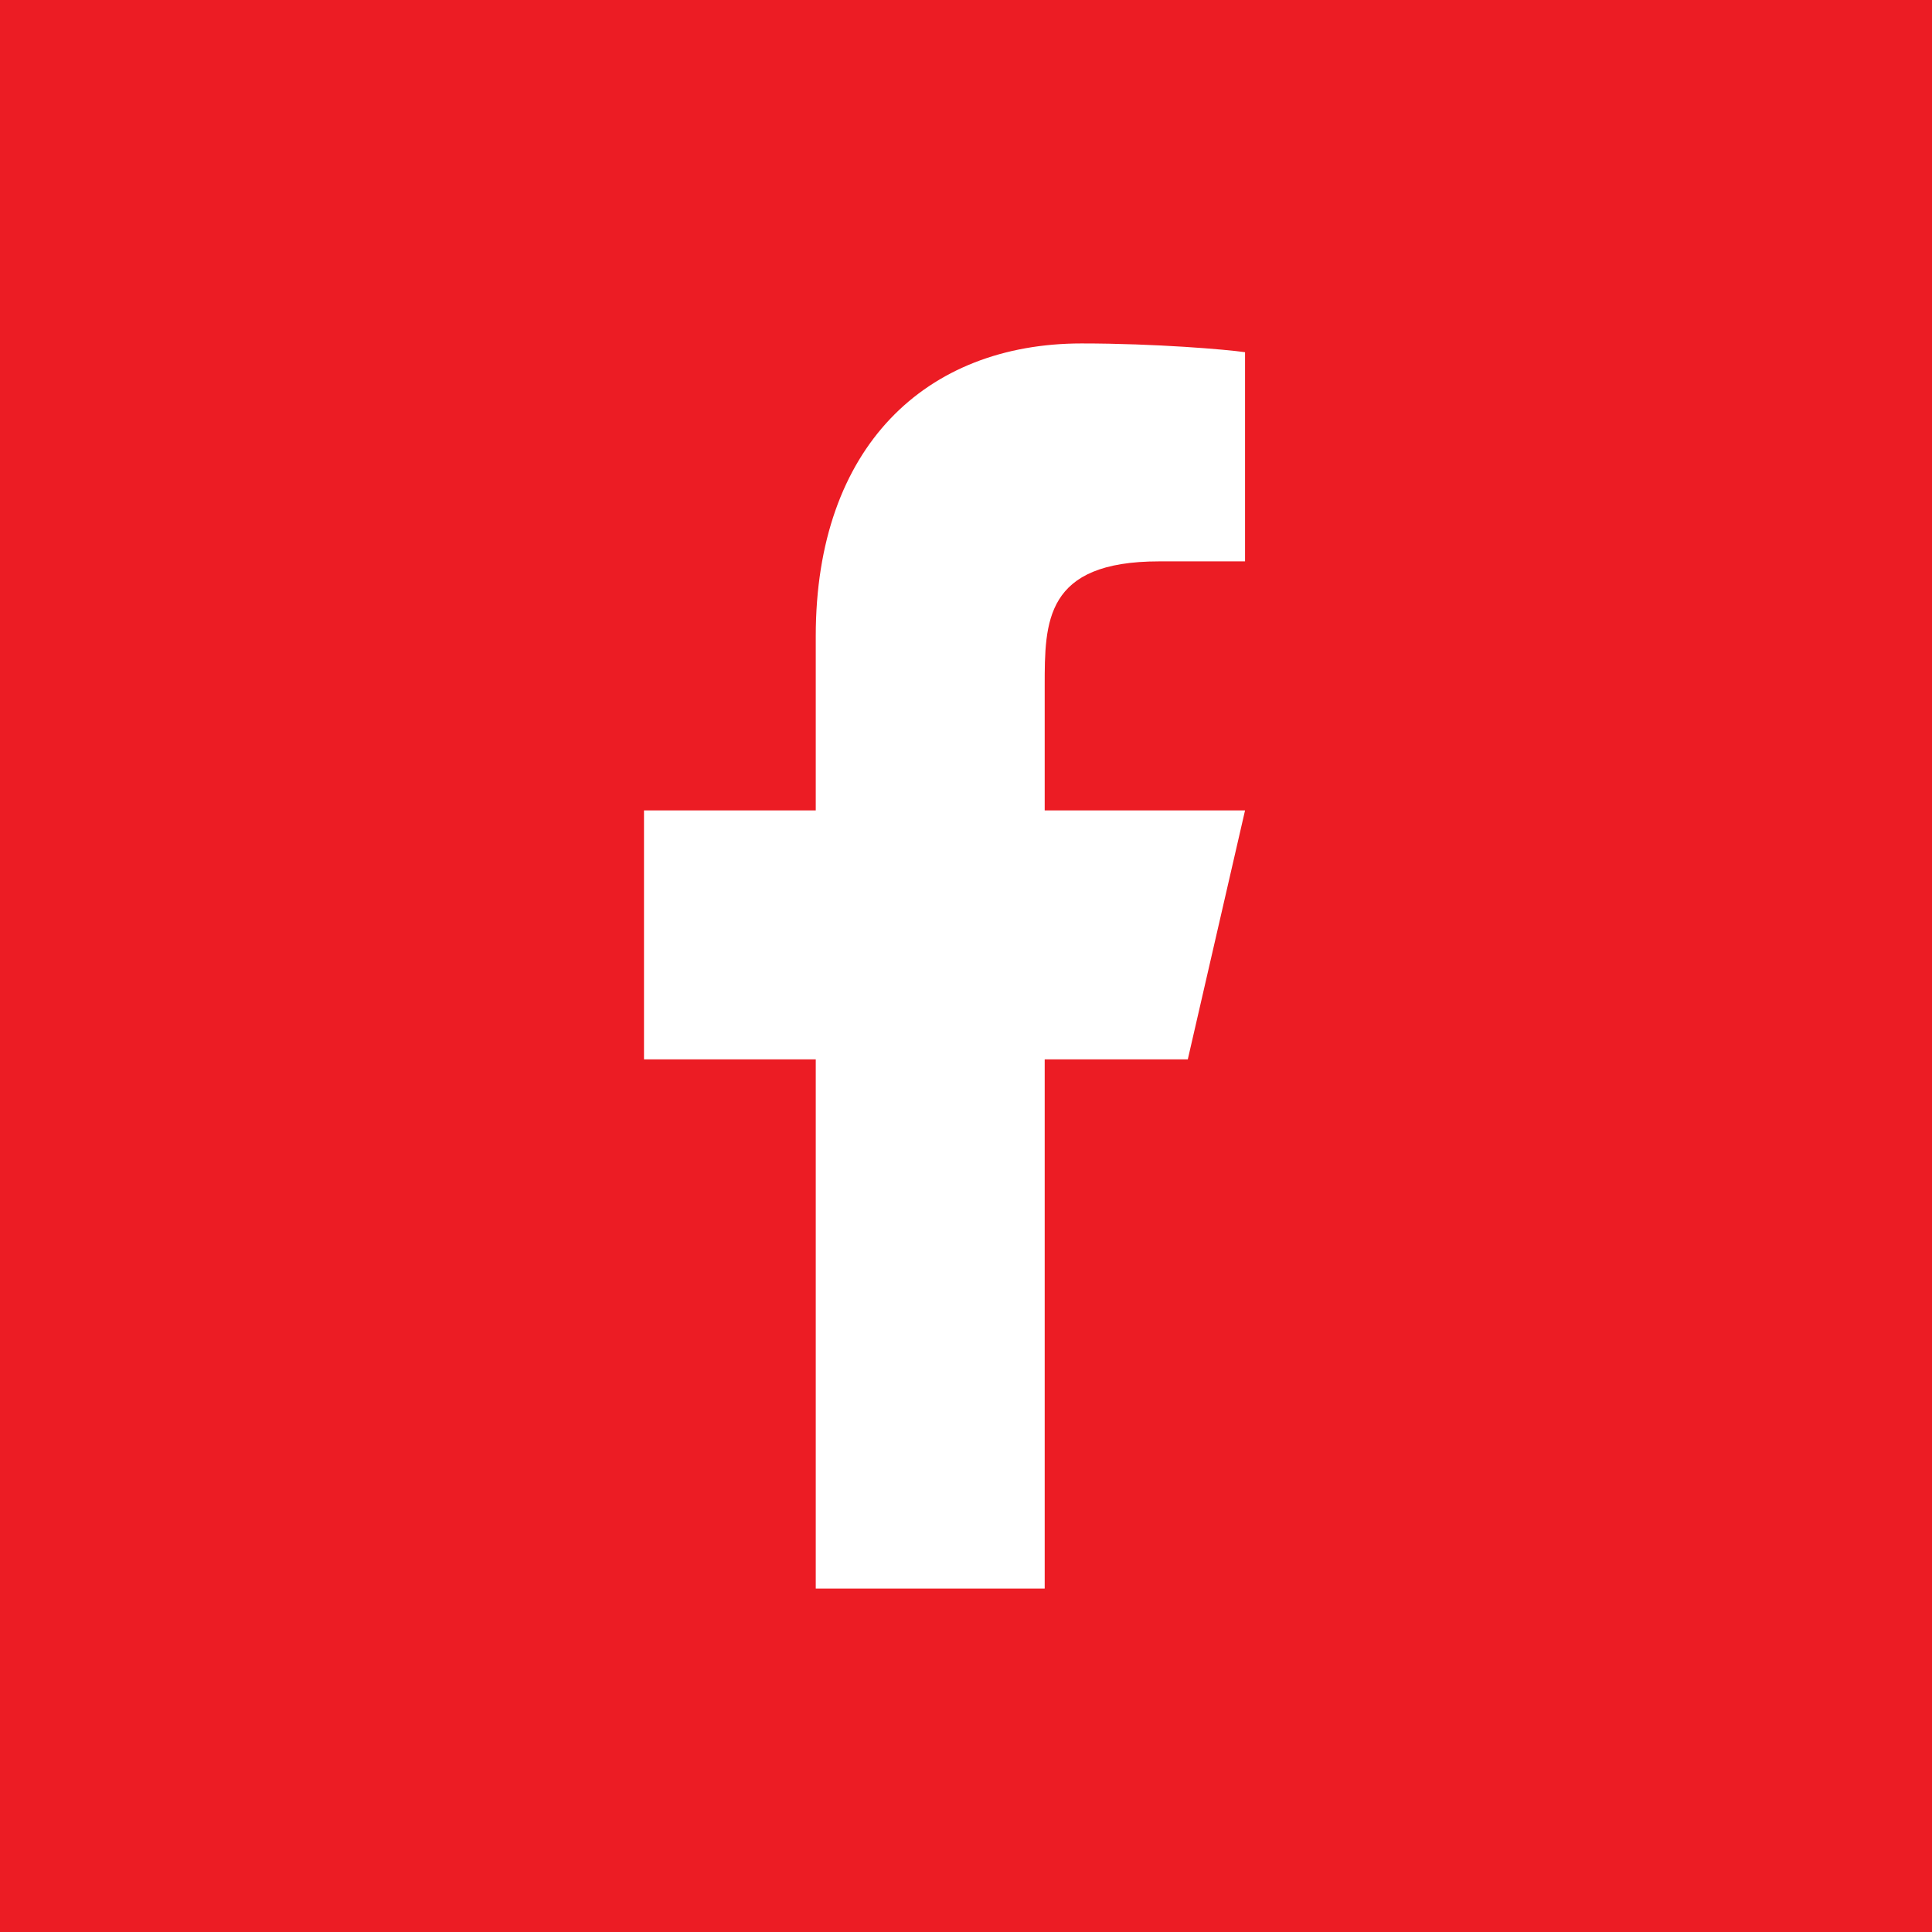 <svg width="30" height="30" viewBox="0 0 30 30" fill="none" xmlns="http://www.w3.org/2000/svg">
	<rect width="30" height="30" fill="#EC1C24" />
	<path d="M16.222 16.45H18.444L19.333 12.584H16.222V10.65C16.222 9.655 16.222 8.717 18 8.717H19.333V5.469C19.044 5.427 17.949 5.333 16.794 5.333C14.38 5.333 12.667 6.935 12.667 9.877V12.584H10V16.45H12.667V24.667H16.222V16.45Z" fill="white" />
</svg>